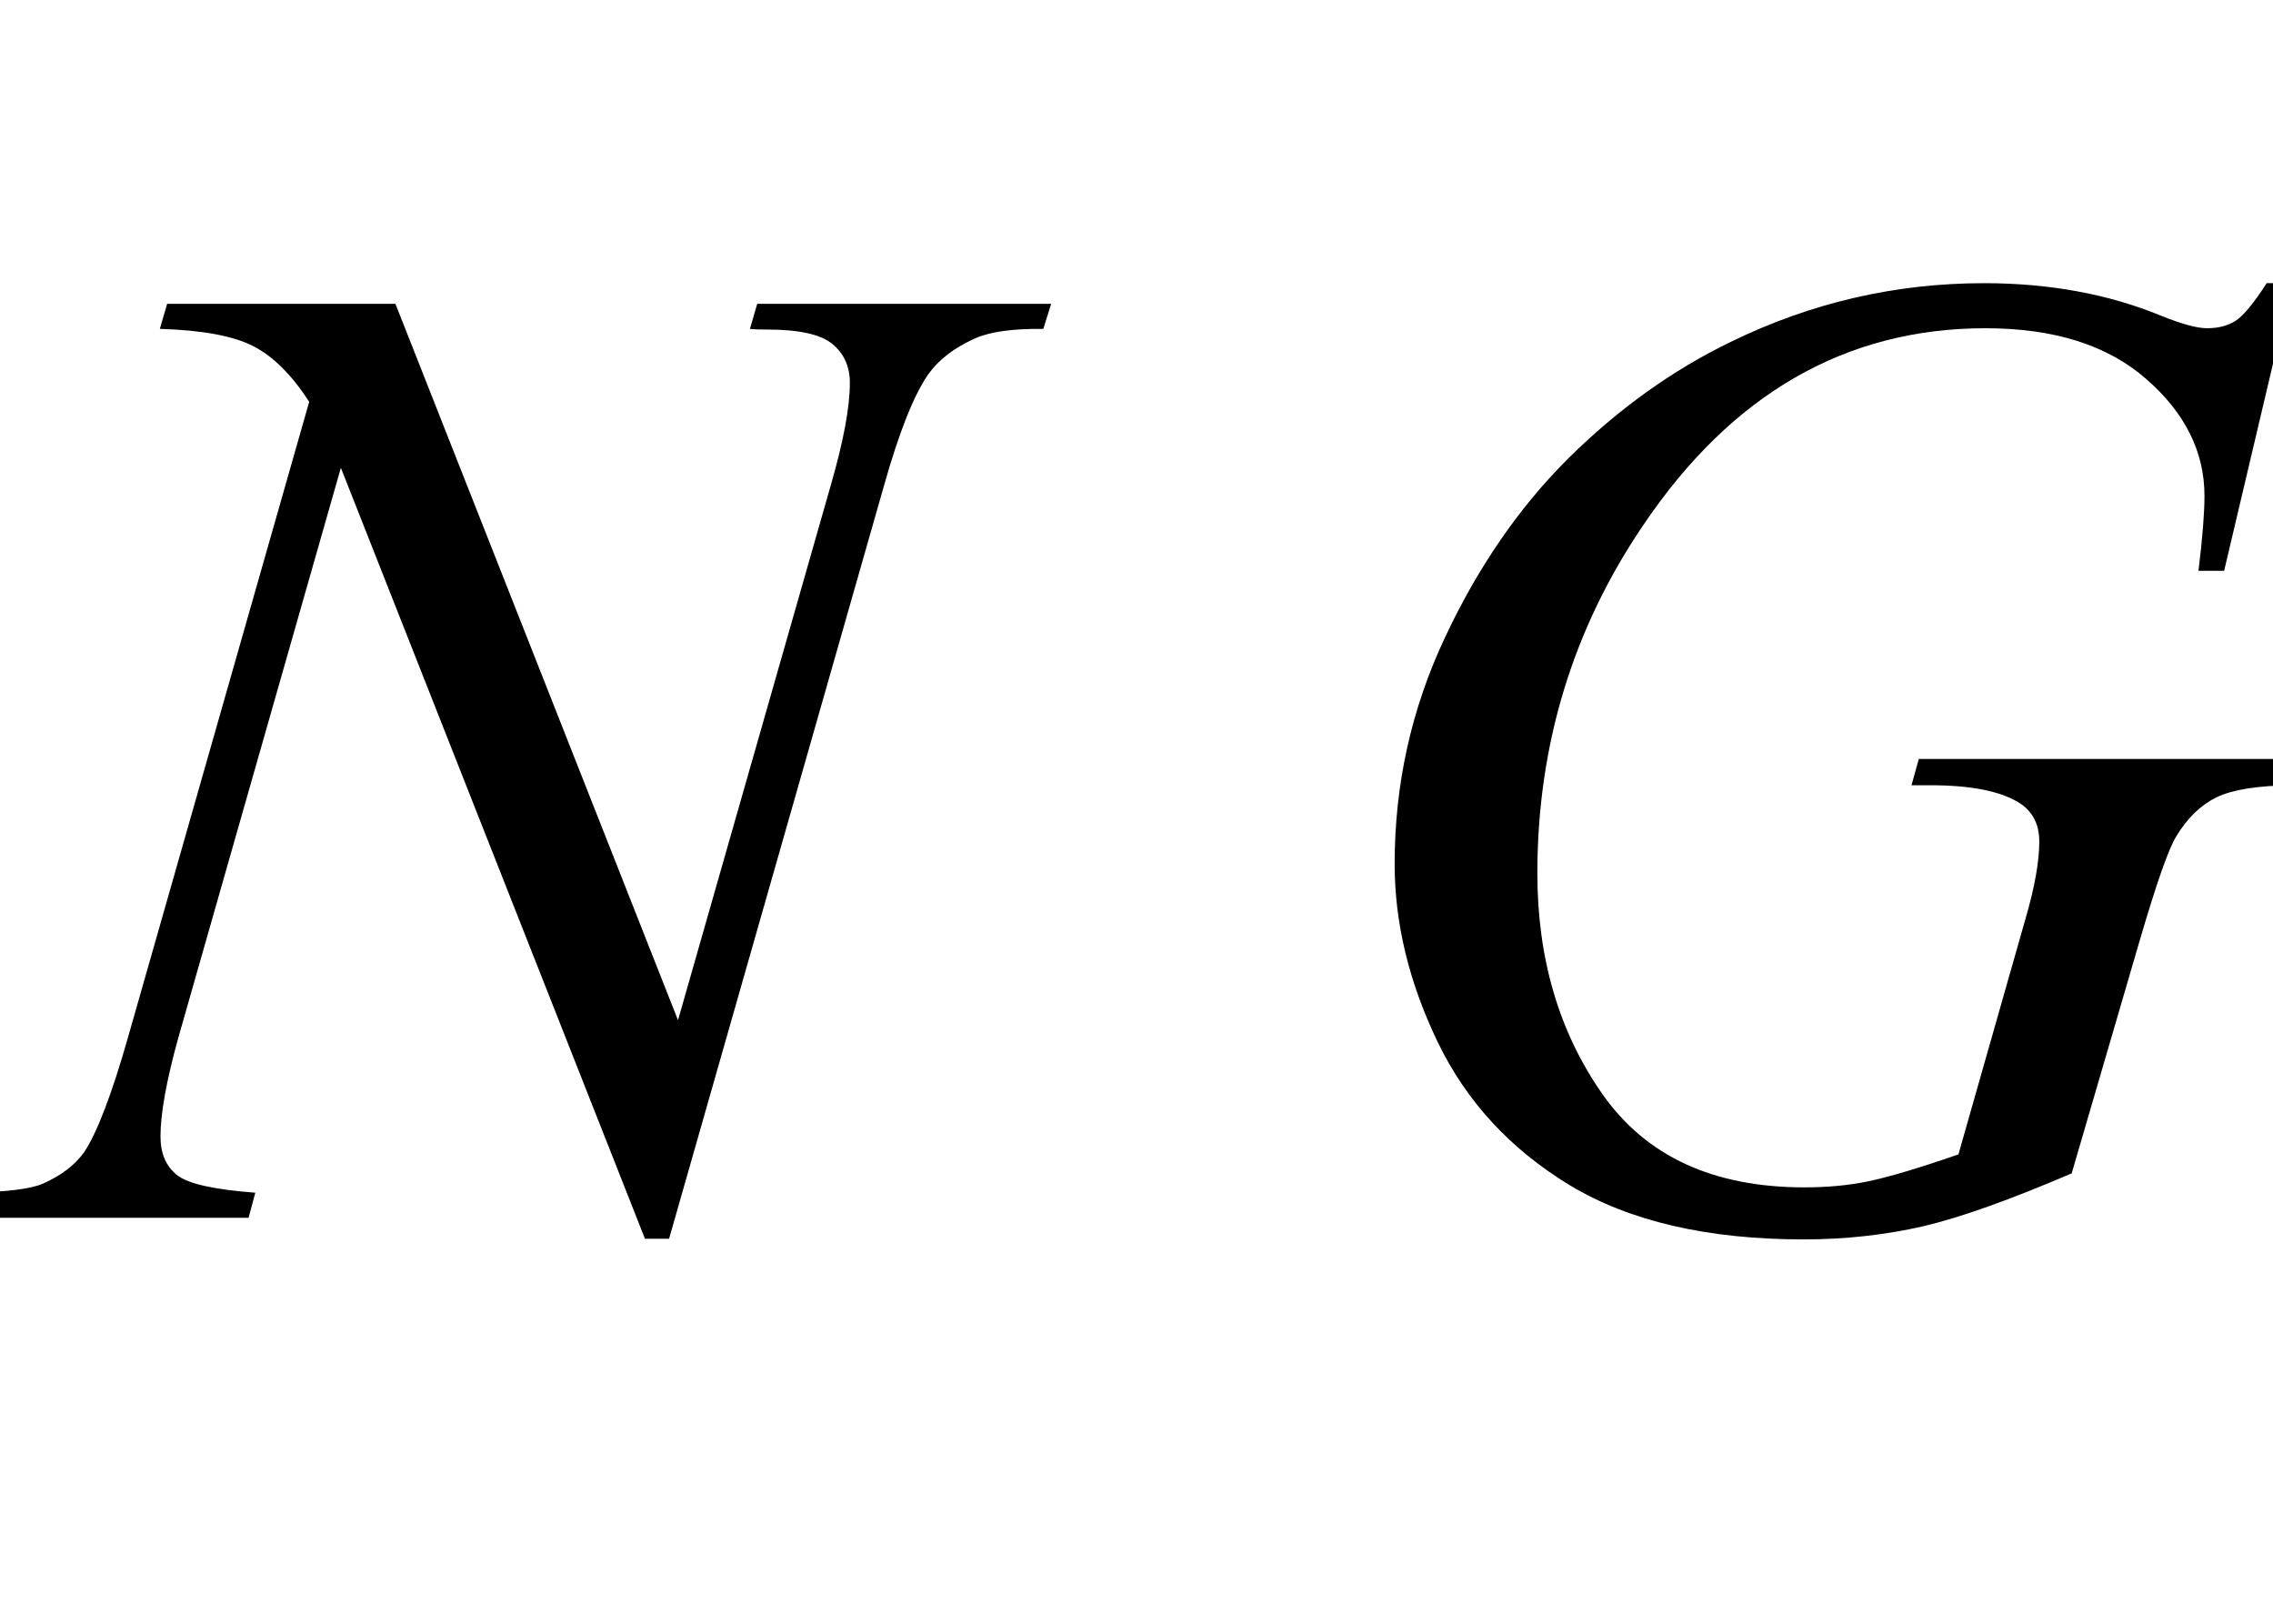 <?xml version="1.0" encoding="UTF-8"?>
<svg xmlns="http://www.w3.org/2000/svg" xmlns:xlink="http://www.w3.org/1999/xlink"  viewBox="0 0 28 20" version="1.1">
<defs>
<g>
<symbol overflow="visible" id="glyph0-0">
<path style="stroke:none;" d="M 2.359 0 L 2.359 -10.625 L 10.859 -10.625 L 10.859 0 Z M 2.625 -0.266 L 10.594 -0.266 L 10.594 -10.359 L 2.625 -10.359 Z M 2.625 -0.266 "/>
</symbol>
<symbol overflow="visible" id="glyph0-1">
<path style="stroke:none;" d="M 4.871 -11.258 L 8.352 -2.434 L 10.234 -9.023 C 10.391 -9.566 10.469 -9.984 10.469 -10.285 C 10.469 -10.488 10.395 -10.648 10.25 -10.766 C 10.105 -10.883 9.84 -10.941 9.445 -10.941 C 9.379 -10.941 9.312 -10.941 9.238 -10.949 L 9.328 -11.258 L 12.949 -11.258 L 12.852 -10.949 C 12.473 -10.953 12.195 -10.914 12.012 -10.832 C 11.75 -10.715 11.559 -10.566 11.43 -10.383 C 11.254 -10.125 11.074 -9.672 10.891 -9.023 L 8.242 0.258 L 7.945 0.258 L 4.199 -9.238 L 2.199 -2.227 C 2.051 -1.695 1.977 -1.285 1.977 -1.004 C 1.977 -0.793 2.043 -0.637 2.18 -0.527 C 2.316 -0.418 2.637 -0.348 3.145 -0.309 L 3.062 0 L -0.473 0 L -0.355 -0.309 C 0.086 -0.32 0.383 -0.355 0.531 -0.422 C 0.758 -0.523 0.926 -0.652 1.039 -0.812 C 1.199 -1.055 1.379 -1.527 1.578 -2.227 L 3.809 -10.051 C 3.594 -10.383 3.363 -10.613 3.117 -10.738 C 2.871 -10.863 2.488 -10.934 1.969 -10.949 L 2.059 -11.258 Z M 4.871 -11.258 "/>
</symbol>
<symbol overflow="visible" id="glyph0-2">
<path style="stroke:none;" d="M 12.234 -11.512 L 11.398 -7.969 L 11.082 -7.969 C 11.133 -8.383 11.156 -8.691 11.156 -8.891 C 11.156 -9.434 10.918 -9.914 10.438 -10.332 C 9.961 -10.75 9.301 -10.957 8.457 -10.957 C 6.738 -10.957 5.332 -10.148 4.242 -8.531 C 3.375 -7.254 2.938 -5.824 2.938 -4.242 C 2.938 -3.191 3.207 -2.281 3.742 -1.52 C 4.281 -0.754 5.109 -0.375 6.227 -0.375 C 6.504 -0.375 6.766 -0.398 7.012 -0.449 C 7.258 -0.5 7.629 -0.609 8.125 -0.781 L 8.949 -3.676 C 9.066 -4.074 9.121 -4.395 9.121 -4.633 C 9.121 -4.832 9.051 -4.984 8.906 -5.09 C 8.676 -5.25 8.297 -5.328 7.777 -5.328 L 7.547 -5.328 L 7.637 -5.652 L 12.32 -5.652 L 12.234 -5.328 C 11.809 -5.324 11.5 -5.273 11.305 -5.18 C 11.113 -5.086 10.945 -4.926 10.809 -4.699 C 10.715 -4.551 10.562 -4.113 10.352 -3.395 L 9.52 -0.547 C 8.762 -0.223 8.152 -0.004 7.688 0.105 C 7.223 0.211 6.73 0.266 6.219 0.266 C 5.035 0.266 4.074 0.043 3.336 -0.402 C 2.602 -0.848 2.059 -1.438 1.707 -2.172 C 1.355 -2.906 1.18 -3.633 1.18 -4.359 C 1.18 -5.332 1.383 -6.258 1.793 -7.133 C 2.203 -8.012 2.715 -8.754 3.324 -9.359 C 3.938 -9.965 4.602 -10.441 5.32 -10.789 C 6.312 -11.273 7.352 -11.512 8.441 -11.512 C 9.242 -11.512 9.969 -11.379 10.617 -11.113 C 10.875 -11.008 11.066 -10.957 11.188 -10.957 C 11.328 -10.957 11.445 -10.988 11.543 -11.051 C 11.641 -11.117 11.766 -11.27 11.922 -11.512 Z M 12.234 -11.512 "/>
</symbol>
</g>
</defs>
<g id="surface671346">
<g style="fill:rgb(0%,0%,0%);fill-opacity:1;">
  <use xlink:href="#glyph0-1" x="0" y="15"/>
</g>
<g style="fill:rgb(0%,0%,0%);fill-opacity:1;">
  <use xlink:href="#glyph0-2" x="16" y="15"/>
</g>
</g>
</svg>